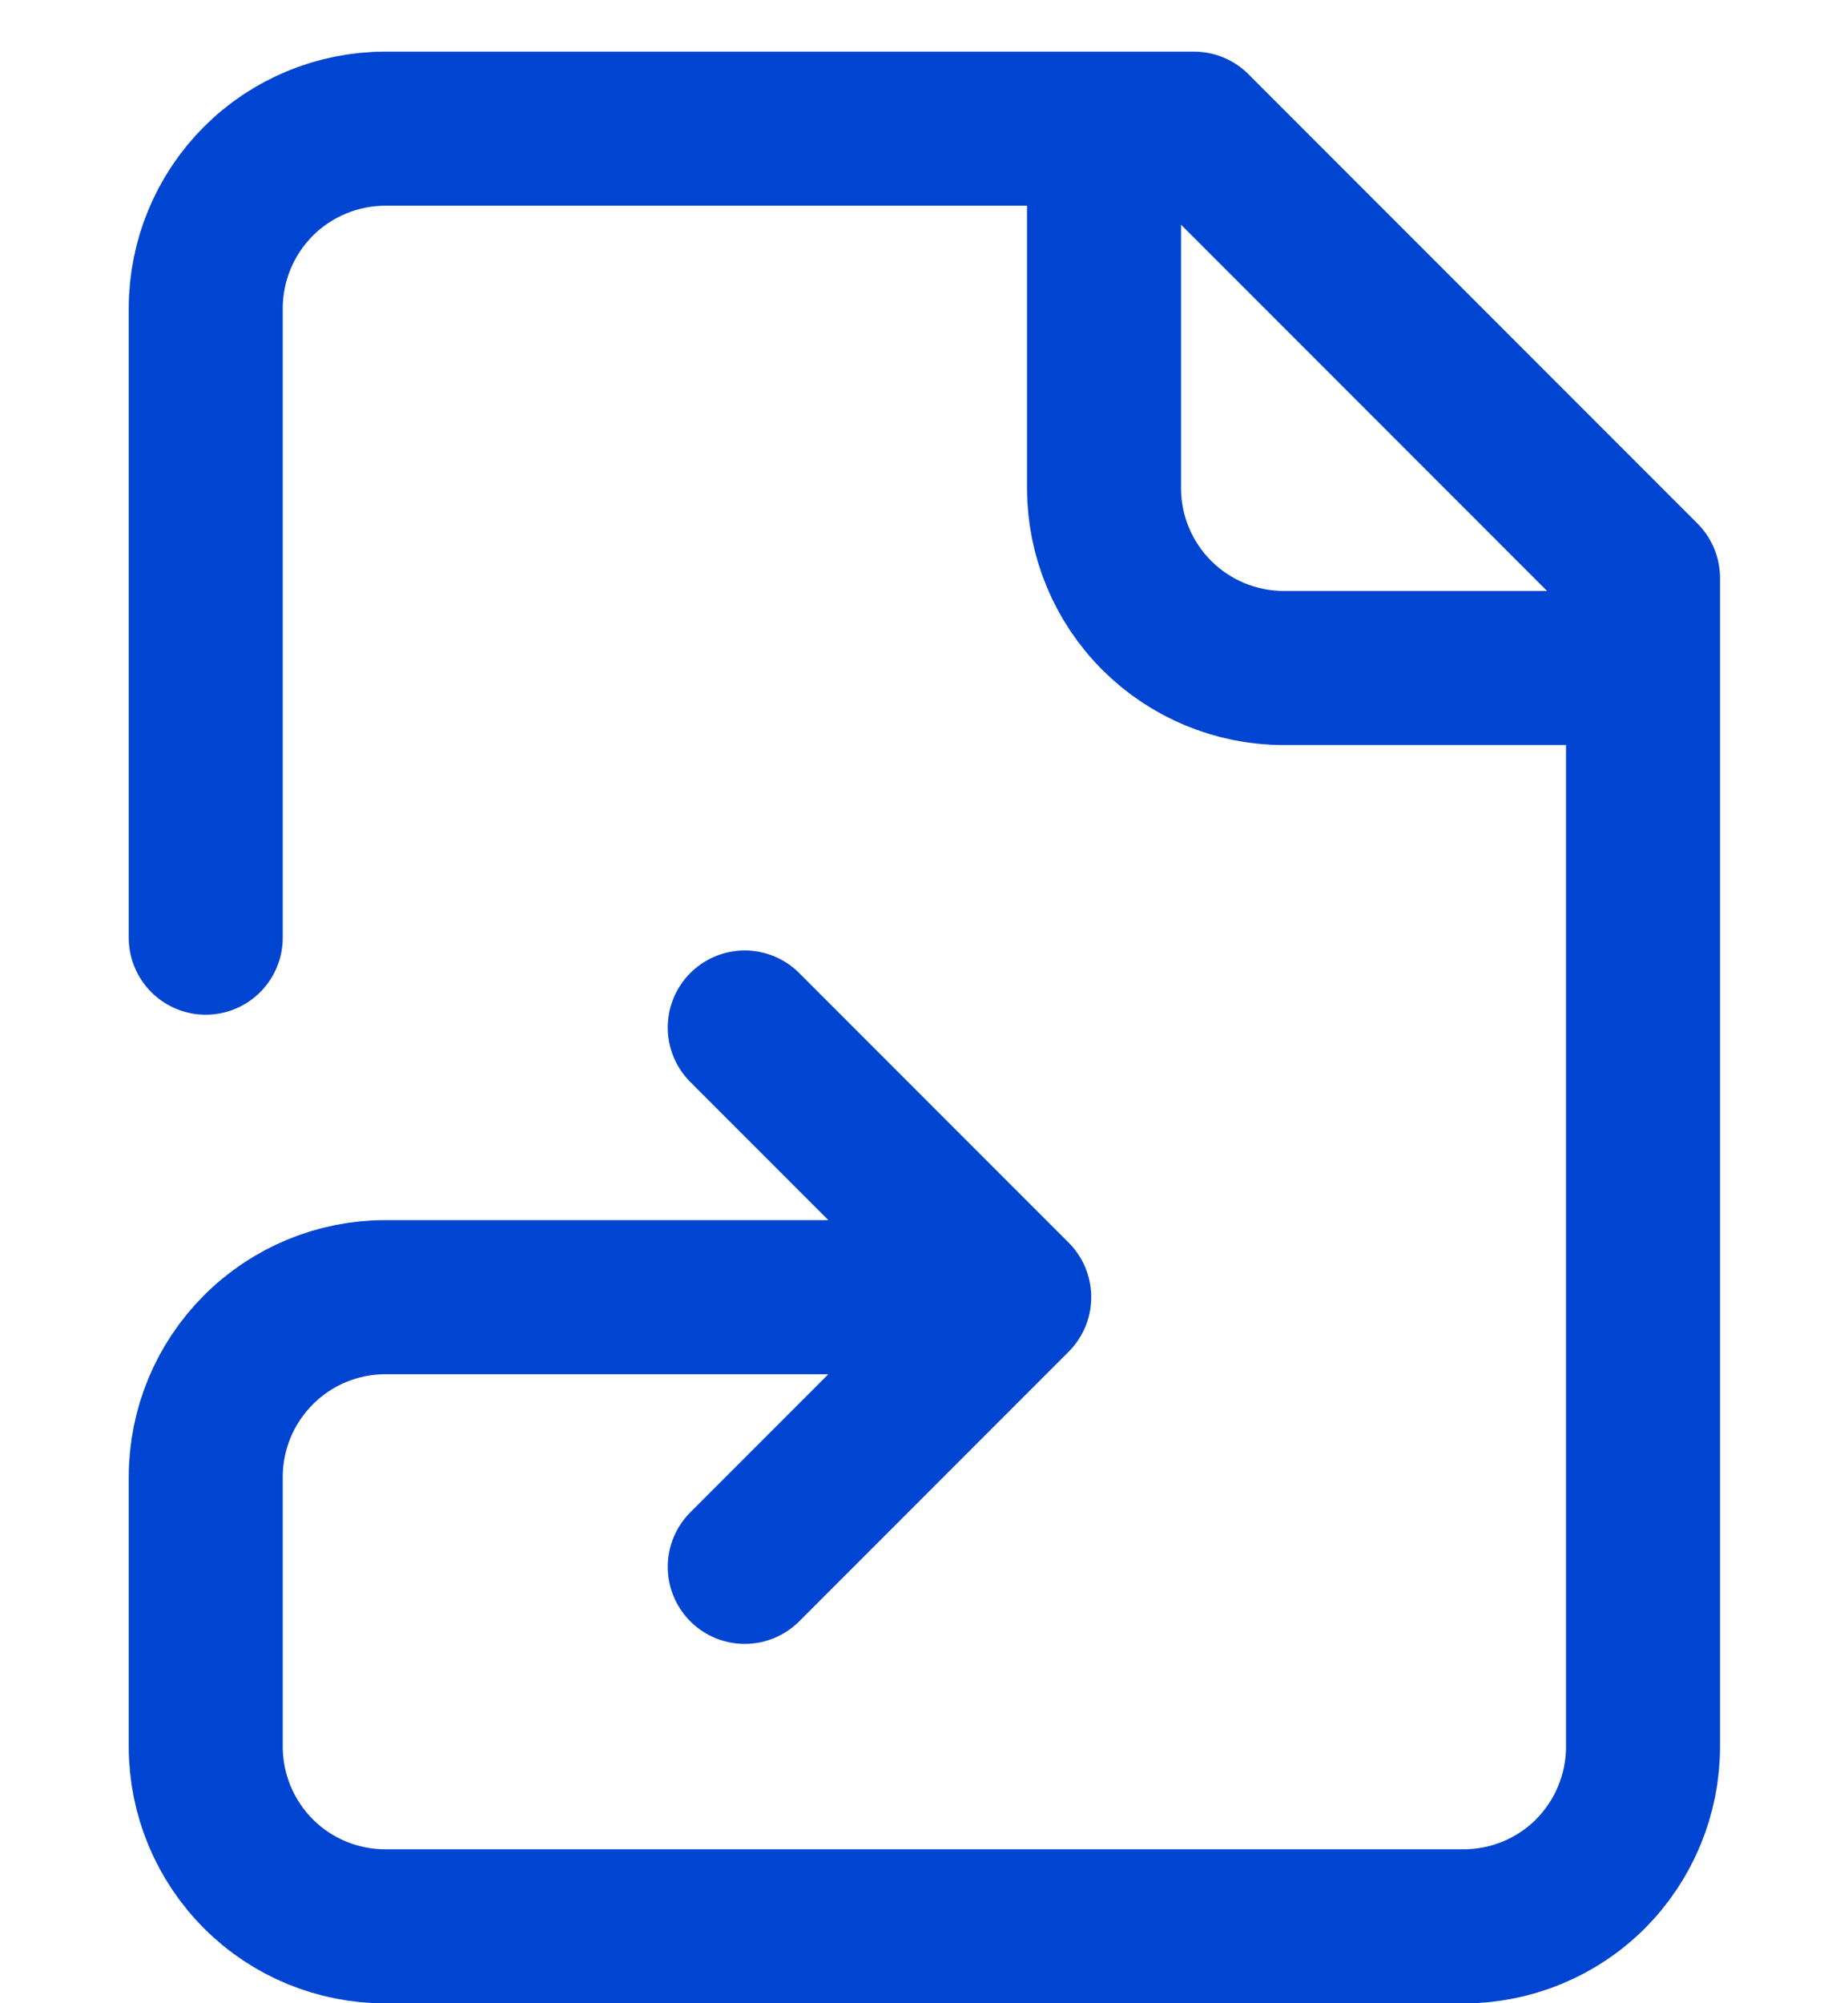 <svg width="12" height="13" viewBox="0 0 12 13" fill="none" xmlns="http://www.w3.org/2000/svg">
<path d="M4.836 10.168L6.586 8.418M6.586 8.418L4.836 6.668M6.586 8.418H2.503C2.193 8.418 1.896 8.541 1.678 8.76C1.459 8.979 1.336 9.275 1.336 9.585V11.335C1.336 11.644 1.459 11.941 1.678 12.16C1.896 12.379 2.193 12.501 2.503 12.501H9.503C9.812 12.501 10.109 12.379 10.328 12.16C10.546 11.941 10.669 11.644 10.669 11.335V3.751L7.753 0.835H2.503C2.193 0.835 1.896 0.958 1.678 1.176C1.459 1.395 1.336 1.692 1.336 2.001V6.085M7.169 0.835V3.168C7.169 3.477 7.292 3.774 7.511 3.993C7.73 4.212 8.027 4.335 8.336 4.335H10.669" stroke="#0045D1" stroke-linecap="round" stroke-linejoin="round"/>
</svg>
